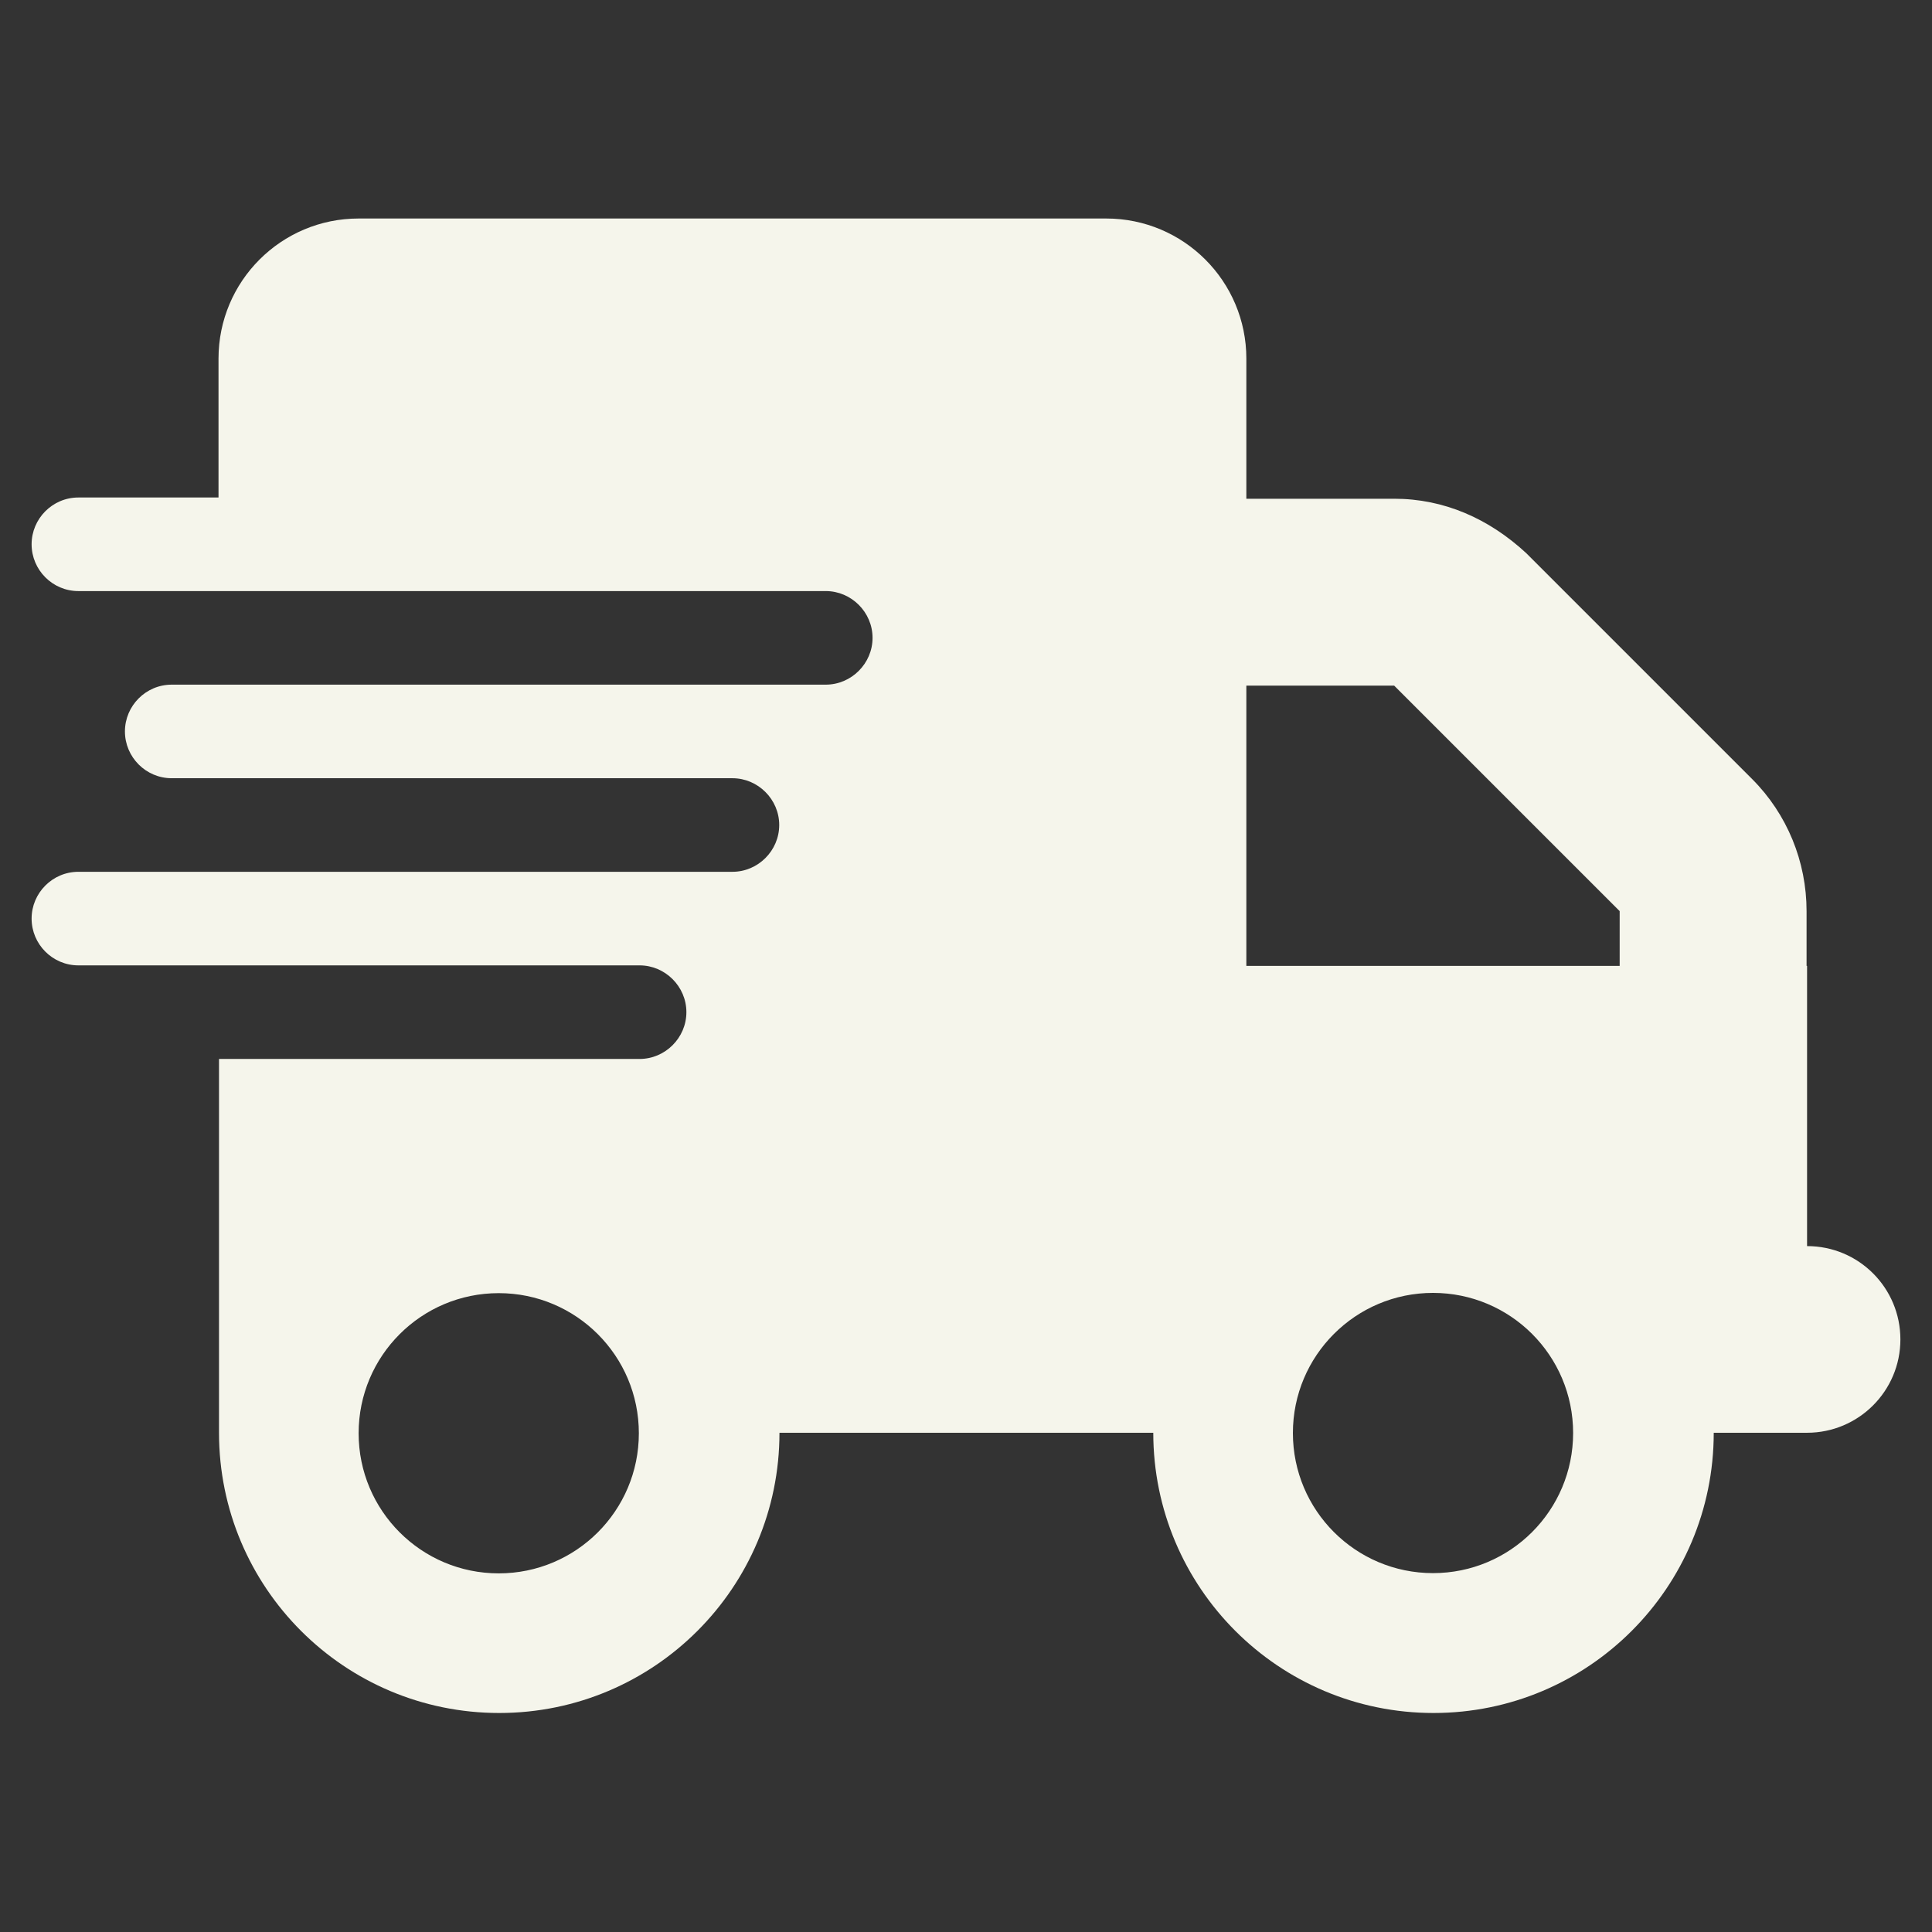 <svg xmlns="http://www.w3.org/2000/svg" id="_Layer_" data-name="&amp;lt;Layer&amp;gt;" version="1.1" viewBox="0 0 776.3 776.3"><rect x="0" y="0" width="776.3" height="776.3" fill="#333333" stroke="none"/><defs><style>.cls-1{fill:#f5f5eb;stroke-width:0}</style></defs><path d="M87.8 144.1c0-31.1 25.2-56.3 56.3-56.3h300.4c31.1 0 56.3 25.2 56.3 56.3v244h225.3v112.6c20.8 0 37.5 16.8 37.5 37.5s-16.8 37.5-37.5 37.5h-37.5c0 62.2-50.4 112.6-112.6 112.6s-112.6-50.4-112.6-112.6H313.2c0 62.2-50.4 112.6-112.6 112.6S88 637.9 88 575.7V425.5h169c10.3 0 18.8-8.5 18.8-18.8s-8.5-18.8-18.8-18.8H31.5c-10.4 0-18.8-8.5-18.8-18.8s8.4-18.8 18.8-18.8h262.8c10.3 0 18.8-8.5 18.8-18.8s-8.5-18.8-18.8-18.8H69c-10.4 0-18.8-8.5-18.8-18.8s8.4-18.8 18.8-18.8h262.8c10.3 0 18.8-8.5 18.8-18.8s-8.5-18.8-18.8-18.8H31.5c-10.4 0-18.8-8.5-18.8-18.8s8.4-18.8 18.8-18.8h56.3v-56.3Zm112.6 488.1c31.1 0 56.3-25.2 56.3-56.3s-25.2-56.3-56.3-56.3-56.3 25.2-56.3 56.3 25.2 56.3 56.3 56.3Zm375.4-112.7c-31.1 0-56.3 25.2-56.3 56.3s25.2 56.3 56.3 56.3 56.3-25.2 56.3-56.3-25.2-56.3-56.3-56.3Zm-15.6-244h-78.3v-75.1h78.3c19.9 0 38 7.9 53.1 21.9L704 313c14.1 14.1 21.9 33.2 21.9 53.1v59.5h-75.1v-59.5l-90.7-90.7Z" class="cls-1"/></svg>
